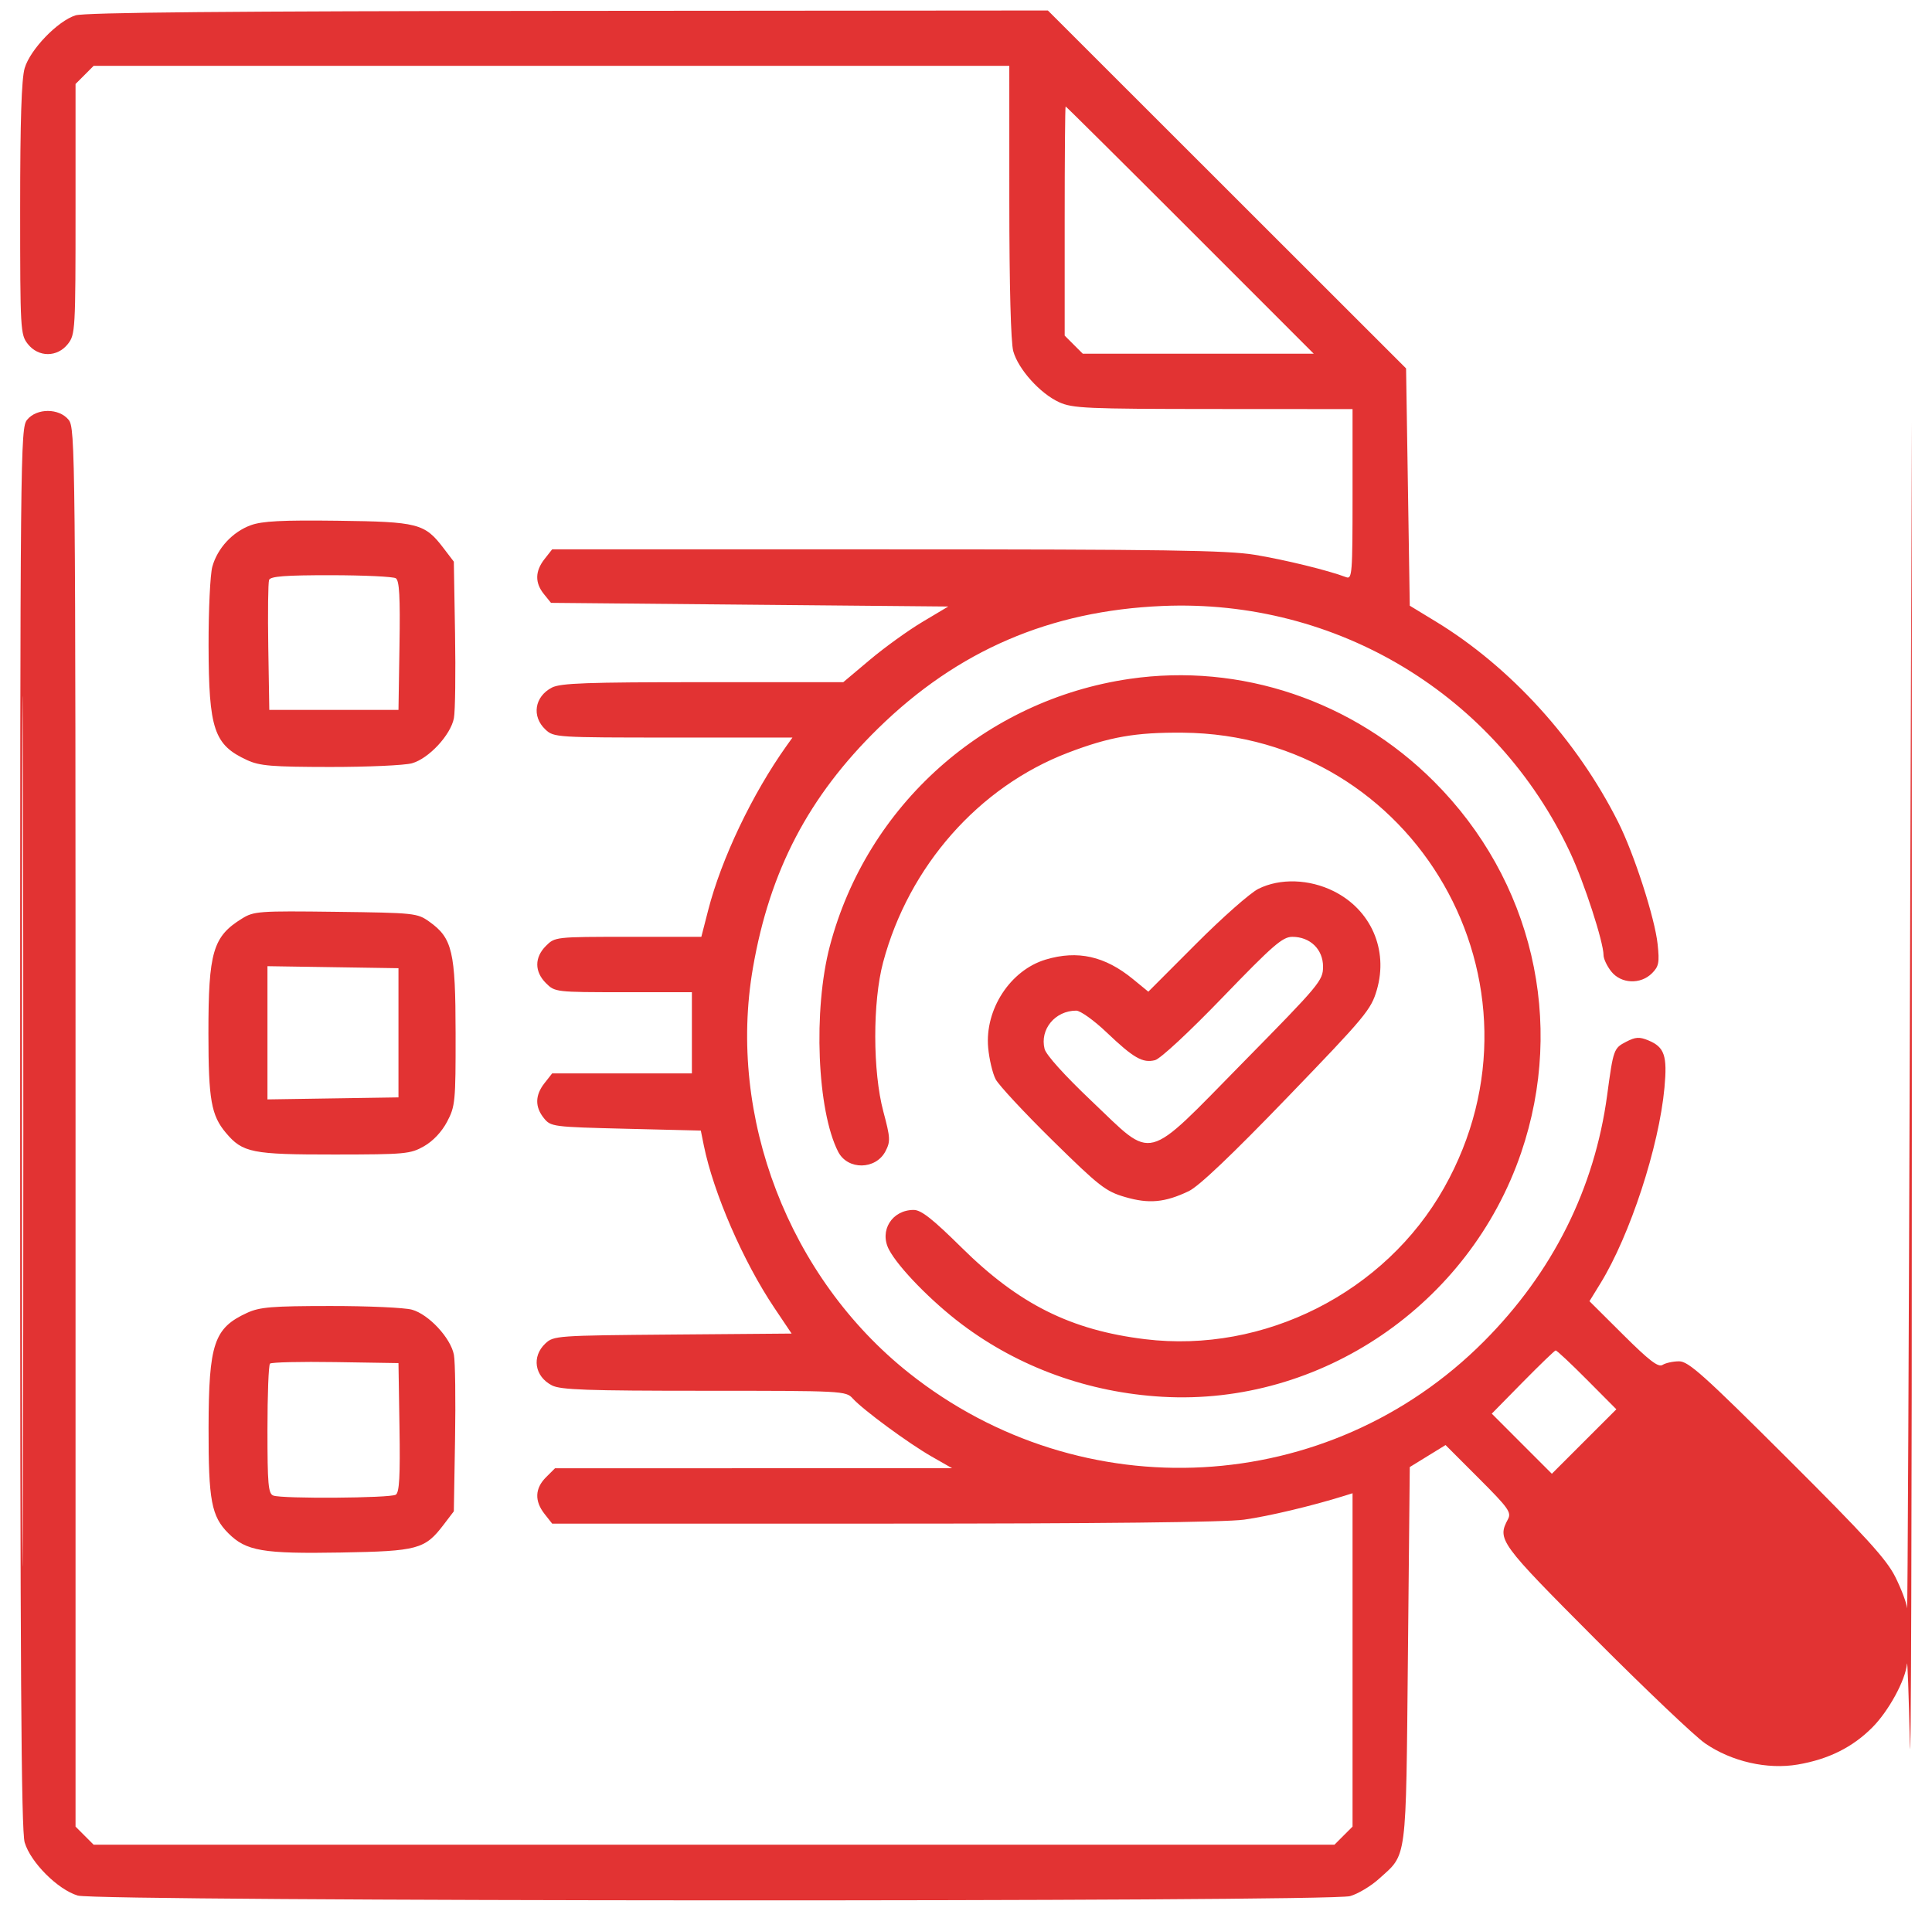 <svg xmlns="http://www.w3.org/2000/svg" width="92" height="91" viewBox="0 0 92 91" fill="none"><path fill-rule="evenodd" clip-rule="evenodd" d="M3.597 0.731C2.744 1.001 1.439 2.355 1.175 3.245C1.024 3.753 0.96 5.747 0.96 9.943C0.96 15.723 0.972 15.934 1.325 16.382C1.828 17.023 2.728 17.023 3.232 16.382C3.585 15.934 3.597 15.722 3.597 9.959V3.999L4.028 3.568L4.459 3.136H26.261H48.062L48.063 9.595C48.064 13.607 48.135 16.309 48.251 16.726C48.489 17.584 49.531 18.742 50.435 19.154C51.075 19.445 51.734 19.474 57.773 19.478L64.407 19.482V23.543C64.407 27.338 64.388 27.596 64.1 27.486C63.275 27.169 61.169 26.653 59.75 26.421C58.439 26.206 55.441 26.161 42.231 26.161L26.294 26.16L25.93 26.623C25.476 27.201 25.466 27.756 25.902 28.294L26.238 28.709L35.697 28.797L45.155 28.884L43.929 29.615C43.254 30.017 42.129 30.827 41.429 31.416L40.156 32.487H33.468C27.941 32.487 26.692 32.532 26.282 32.744C25.453 33.173 25.307 34.117 25.973 34.742C26.373 35.117 26.47 35.124 32.057 35.124H37.736L37.454 35.519C35.825 37.806 34.354 40.891 33.724 43.34L33.397 44.614H29.913C26.448 44.614 26.426 44.617 25.997 45.046C25.447 45.596 25.447 46.269 25.997 46.819C26.424 47.246 26.462 47.251 29.688 47.251H32.947V49.184V51.117H29.621H26.294L25.93 51.58C25.476 52.157 25.466 52.713 25.901 53.251C26.23 53.656 26.317 53.668 29.805 53.754L33.372 53.841L33.514 54.544C33.975 56.814 35.388 60.069 36.87 62.278L37.696 63.508L32.035 63.554C26.508 63.6 26.364 63.61 25.97 63.98C25.307 64.603 25.455 65.548 26.282 65.975C26.692 66.188 27.948 66.232 33.527 66.232C40.146 66.232 40.281 66.239 40.607 66.599C41.099 67.143 43.266 68.737 44.371 69.368L45.338 69.92L35.883 69.921L26.429 69.923L25.997 70.354C25.47 70.882 25.447 71.482 25.93 72.096L26.294 72.559H42.087C52.449 72.559 58.349 72.494 59.246 72.369C60.403 72.208 62.47 71.717 64.012 71.236L64.407 71.112V79.05V86.987L63.976 87.418L63.545 87.85H34.002H4.459L4.028 87.418L3.597 86.987V53.693C3.597 21.425 3.586 20.387 3.268 19.993C2.811 19.429 1.746 19.429 1.289 19.993C0.97 20.387 0.96 21.425 0.96 53.709C0.96 79.442 1.009 87.183 1.175 87.742C1.458 88.693 2.754 89.989 3.705 90.272C4.672 90.558 63.257 90.584 64.288 90.298C64.657 90.195 65.276 89.826 65.662 89.477C67.017 88.252 66.946 88.805 67.044 78.813L67.132 69.865L67.984 69.341L68.836 68.817L70.419 70.401C71.831 71.812 71.982 72.024 71.808 72.348C71.288 73.321 71.389 73.461 75.963 78.051C78.356 80.451 80.709 82.688 81.192 83.021C82.455 83.891 84.156 84.28 85.611 84.031C87.07 83.781 88.209 83.215 89.151 82.272C89.933 81.491 90.735 80.021 90.808 79.238C90.831 78.996 90.893 80.697 90.946 83.017C91 85.337 91.042 72.129 91.04 53.666L91.036 20.097L90.946 48.569C90.897 64.228 90.838 76.836 90.814 76.586C90.79 76.335 90.536 75.663 90.25 75.092C89.83 74.253 88.838 73.164 85.102 69.44C81.127 65.477 80.4 64.826 79.954 64.829C79.668 64.83 79.316 64.907 79.171 64.999C78.967 65.129 78.543 64.805 77.298 63.567L75.689 61.966L76.208 61.122C77.621 58.826 78.999 54.615 79.26 51.799C79.401 50.272 79.262 49.864 78.493 49.546C78.066 49.369 77.883 49.38 77.434 49.613C76.844 49.918 76.825 49.973 76.531 52.155C75.93 56.609 73.936 60.596 70.662 63.881C63.274 71.297 51.532 71.941 43.28 65.382C37.568 60.842 34.623 53.189 35.855 46.087C36.657 41.459 38.504 37.928 41.819 34.684C45.608 30.975 49.998 29.086 55.356 28.858C63.665 28.505 71.252 33.096 74.772 40.606C75.436 42.023 76.359 44.863 76.359 45.489C76.359 45.658 76.523 46.006 76.723 46.26C77.189 46.853 78.12 46.895 78.666 46.349C78.991 46.024 79.027 45.843 78.935 44.97C78.806 43.728 77.814 40.657 77.055 39.149C75.09 35.24 71.924 31.76 68.362 29.593L67.132 28.845L67.044 23.195L66.956 17.545L58.428 9.022L49.9 0.5L27.056 0.518C10.858 0.531 4.033 0.593 3.597 0.731ZM50.699 10.526V15.982L51.13 16.414L51.562 16.845H57.061H62.56L56.674 10.957C53.437 7.719 50.768 5.07 50.744 5.07C50.719 5.07 50.699 7.525 50.699 10.526ZM1.046 53.841C1.046 72.304 1.067 79.883 1.092 70.684C1.117 61.484 1.117 46.378 1.092 37.115C1.067 27.851 1.046 35.379 1.046 53.841ZM11.945 25.011C11.078 25.326 10.356 26.103 10.111 26.986C10.009 27.353 9.929 29.038 9.932 30.73C9.941 34.737 10.188 35.473 11.769 36.199C12.37 36.475 12.945 36.522 15.724 36.525C17.512 36.526 19.264 36.447 19.617 36.349C20.417 36.127 21.465 34.999 21.615 34.198C21.677 33.871 21.701 32.06 21.669 30.175L21.611 26.747L21.119 26.102C20.222 24.927 19.914 24.847 16.075 24.799C13.432 24.766 12.487 24.815 11.945 25.011ZM12.814 27.617C12.766 27.741 12.749 29.184 12.775 30.824L12.824 33.806H15.899H18.975L19.023 30.743C19.06 28.41 19.018 27.646 18.847 27.538C18.724 27.46 17.336 27.395 15.762 27.393C13.589 27.391 12.88 27.445 12.814 27.617ZM53.789 32.33C46.902 33.335 41.285 38.342 39.516 45.054C38.715 48.093 38.91 52.894 39.913 54.85C40.366 55.732 41.706 55.715 42.168 54.821C42.408 54.357 42.398 54.186 42.064 52.934C41.555 51.024 41.55 47.714 42.053 45.828C43.276 41.252 46.604 37.476 50.849 35.85C52.837 35.089 54.074 34.873 56.323 34.892C67.408 34.988 74.229 46.868 68.766 56.566C65.956 61.553 60.203 64.466 54.528 63.776C51 63.347 48.521 62.111 45.8 59.422C44.409 58.048 43.866 57.62 43.51 57.62C42.475 57.62 41.859 58.61 42.333 59.511C42.782 60.364 44.348 61.97 45.796 63.062C48.524 65.117 51.835 66.315 55.35 66.518C62.886 66.953 69.965 62.137 72.435 54.896C74.56 48.669 72.973 41.904 68.287 37.219C64.438 33.37 59.071 31.56 53.789 32.33ZM59.926 42.327C59.539 42.518 58.201 43.699 56.953 44.951L54.682 47.226L53.951 46.627C52.615 45.532 51.316 45.241 49.795 45.697C48.11 46.202 46.89 48.071 47.056 49.896C47.105 50.44 47.265 51.115 47.411 51.396C47.558 51.678 48.778 52.989 50.121 54.31C52.353 56.504 52.653 56.738 53.58 57.007C54.714 57.337 55.471 57.267 56.606 56.726C57.089 56.496 58.651 55.011 61.301 52.263C65.028 48.398 65.29 48.083 65.564 47.14C66.119 45.233 65.285 43.326 63.51 42.441C62.345 41.861 60.956 41.816 59.926 42.327ZM11.523 43.745C10.138 44.601 9.923 45.337 9.925 49.218C9.926 52.367 10.058 53.117 10.757 53.948C11.555 54.896 11.998 54.984 15.938 54.981C19.301 54.978 19.541 54.956 20.192 54.586C20.622 54.341 21.036 53.901 21.291 53.418C21.678 52.683 21.699 52.469 21.695 49.2C21.691 45.313 21.541 44.675 20.446 43.894C19.87 43.483 19.75 43.471 15.987 43.423C12.318 43.377 12.09 43.394 11.523 43.745ZM58.222 47.495C56.614 49.162 55.255 50.423 55 50.488C54.411 50.635 53.981 50.388 52.691 49.16C52.095 48.593 51.447 48.129 51.249 48.129C50.244 48.129 49.508 49.02 49.742 49.952C49.814 50.238 50.697 51.217 51.986 52.44C54.989 55.288 54.44 55.429 59.199 50.59C62.85 46.877 63.002 46.696 63.002 46.033C63.002 45.209 62.389 44.614 61.539 44.614C61.075 44.614 60.623 45.007 58.222 47.495ZM12.736 49.184V52.356L15.855 52.308L18.975 52.26V49.184V46.108L15.855 46.06L12.736 46.012V49.184ZM11.769 62.52C10.188 63.246 9.941 63.983 9.932 67.99C9.925 71.456 10.066 72.21 10.875 73.019C11.721 73.864 12.513 74 16.231 73.935C19.894 73.871 20.232 73.779 21.119 72.618L21.611 71.972L21.669 68.544C21.701 66.659 21.677 64.849 21.615 64.521C21.465 63.72 20.417 62.592 19.617 62.37C19.264 62.272 17.512 62.193 15.724 62.195C12.945 62.197 12.37 62.244 11.769 62.52ZM72.511 65.822L71.037 67.322L72.467 68.753L73.898 70.184L75.433 68.649L76.969 67.114L75.569 65.706C74.8 64.932 74.129 64.304 74.078 64.311C74.028 64.317 73.323 64.998 72.511 65.822ZM12.857 64.939C12.79 65.006 12.736 66.423 12.736 68.088C12.736 70.687 12.775 71.131 13.014 71.222C13.43 71.382 18.588 71.346 18.847 71.181C19.018 71.073 19.06 70.309 19.023 67.977L18.975 64.914L15.976 64.866C14.327 64.84 12.924 64.873 12.857 64.939Z" fill="#E23333"></path></svg>